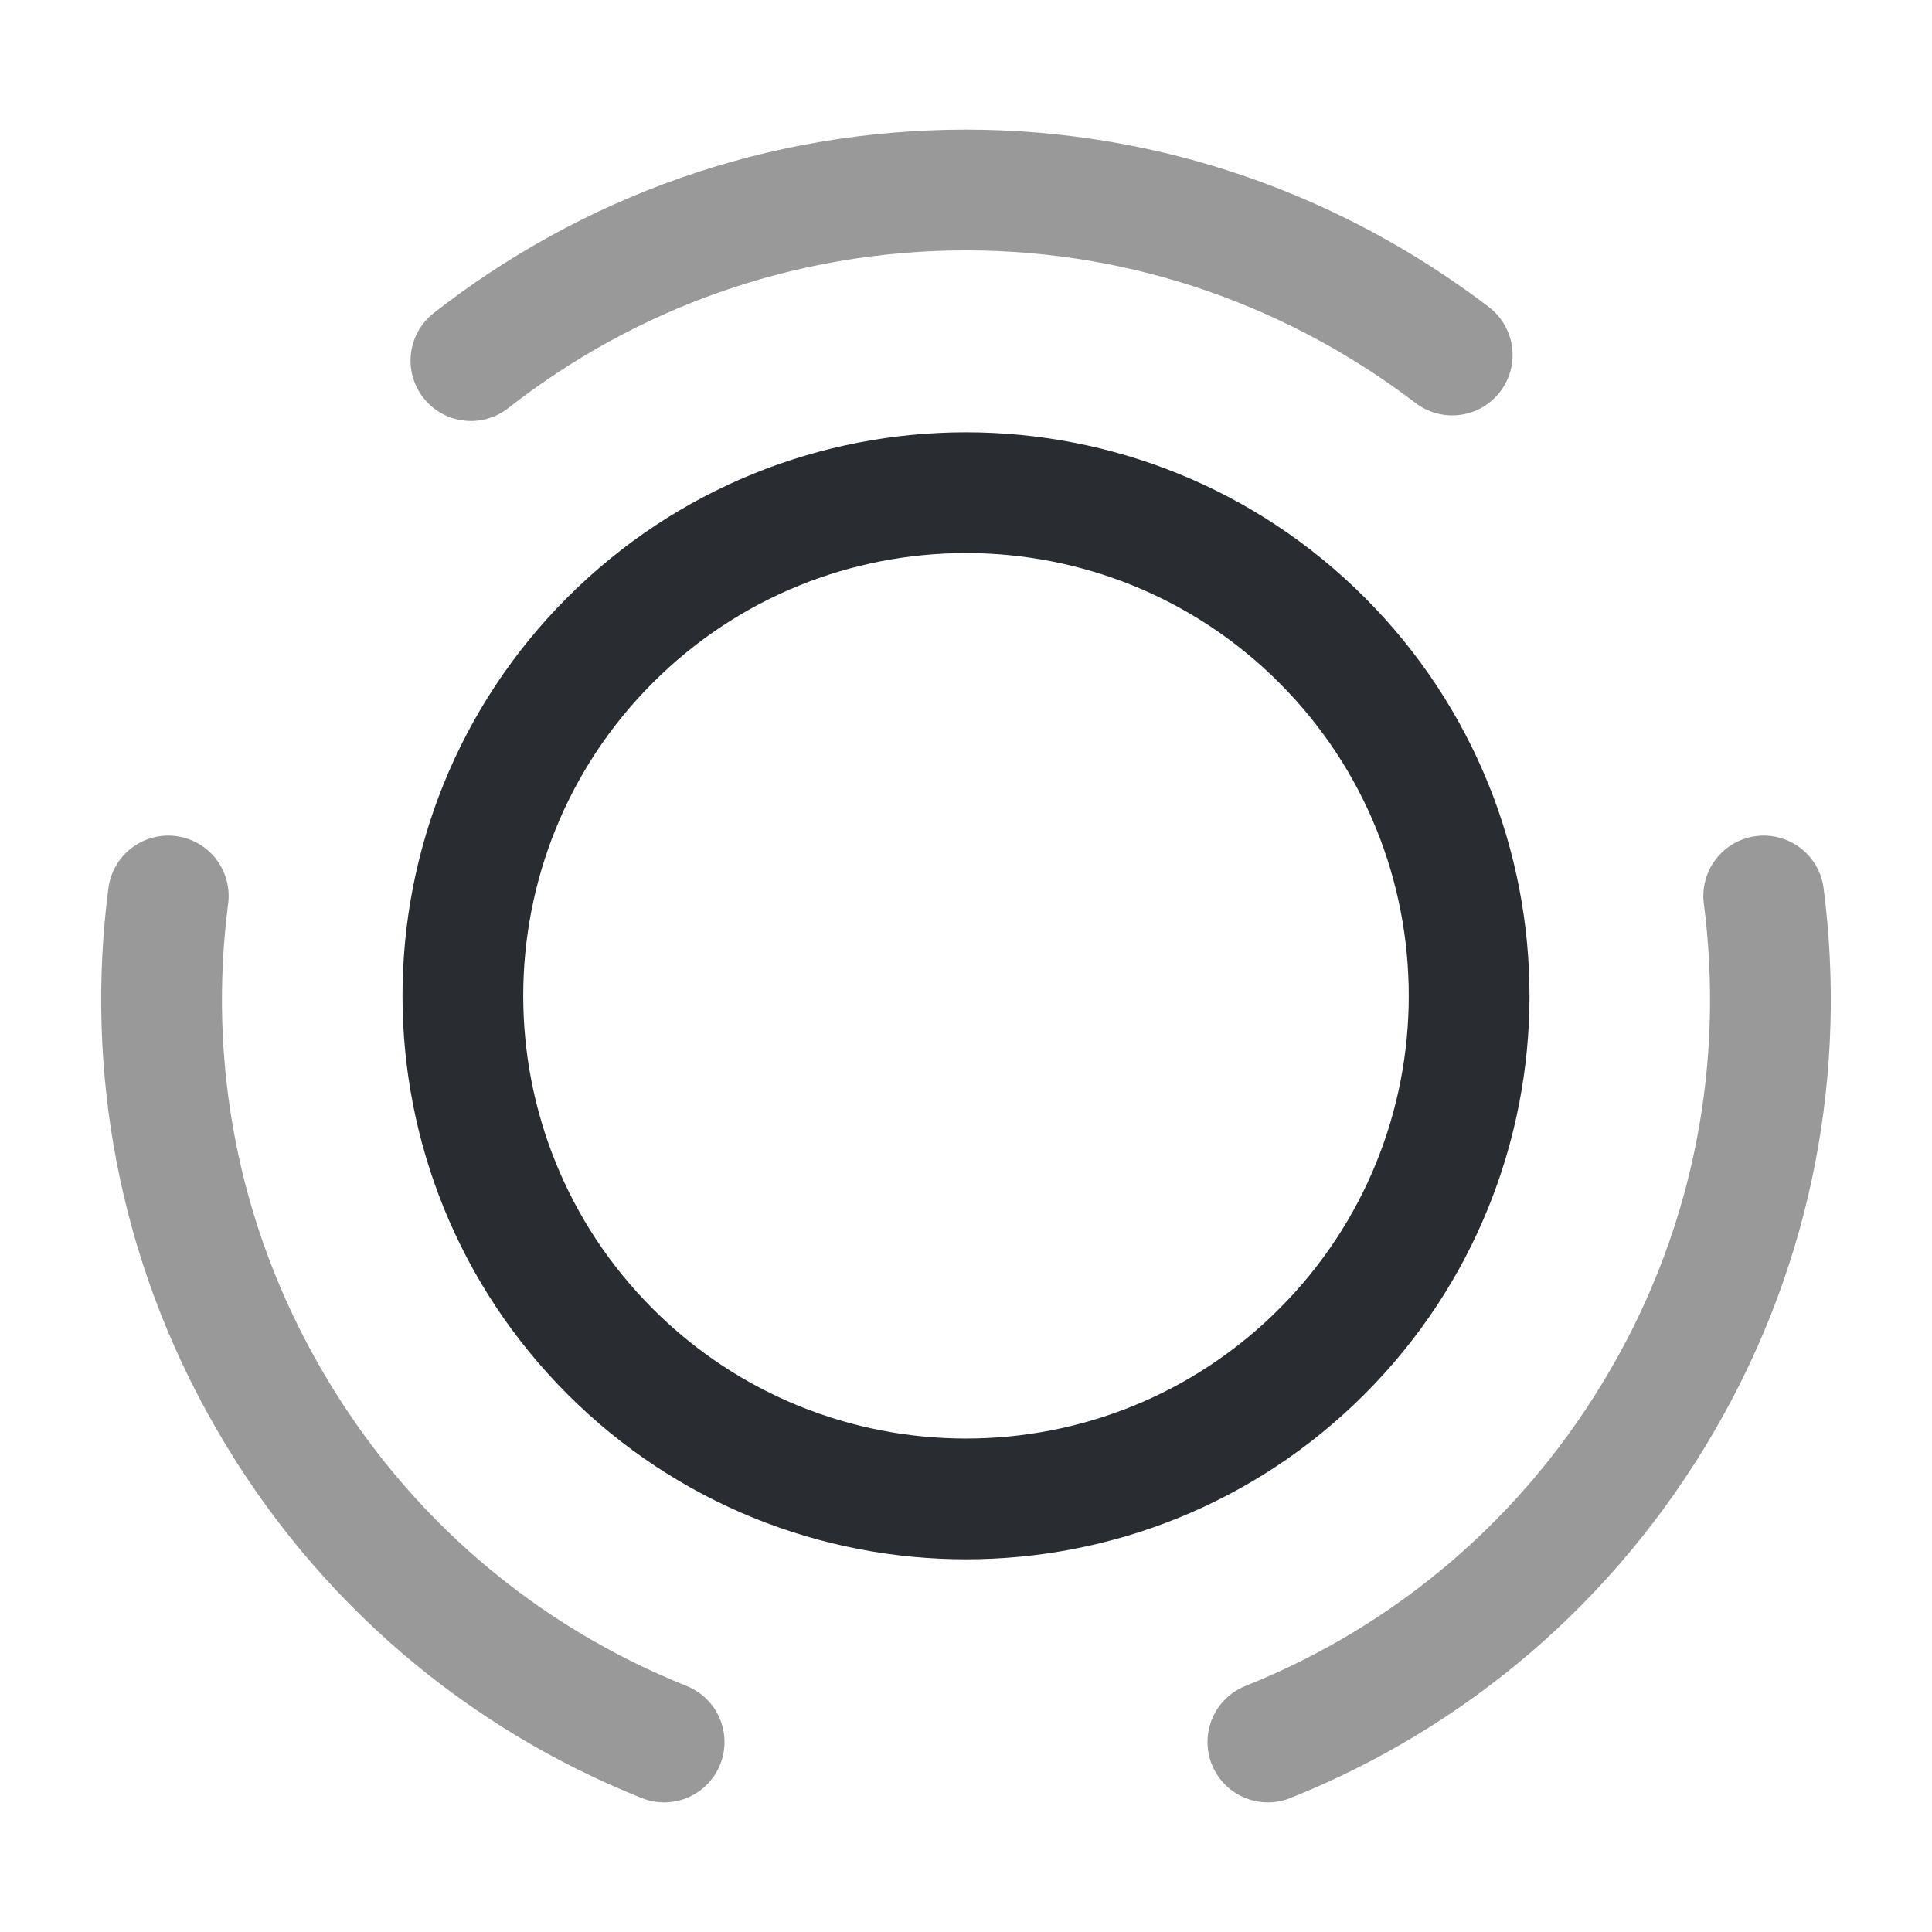 <svg xmlns="http://www.w3.org/2000/svg" width="32" height="32" viewBox="0 0 32 32" fill="none"><path d="M21.893 10.6C25.147 13.853 25.147 19.133 21.893 22.387C18.64 25.64 13.36 25.64 10.107 22.387C6.853 19.133 6.853 13.853 10.107 10.6C13.36 7.347 18.64 7.347 21.893 10.6Z" stroke="#292D32" stroke-width="2" stroke-linecap="round" stroke-linejoin="round"></path><path opacity="0.4" d="M11 28.853C8.333 27.787 6 25.853 4.453 23.173C2.933 20.547 2.427 17.627 2.787 14.84" stroke="black" stroke-width="2" stroke-linecap="round" stroke-linejoin="round"></path><path opacity="0.4" d="M7.8 5.973C10.067 4.2 12.907 3.147 16 3.147C19.027 3.147 21.813 4.173 24.053 5.88" stroke="black" stroke-width="2" stroke-linecap="round" stroke-linejoin="round"></path><path opacity="0.4" d="M21 28.853C23.667 27.787 26 25.853 27.547 23.173C29.067 20.547 29.573 17.627 29.213 14.84" stroke="black" stroke-width="2" stroke-linecap="round" stroke-linejoin="round"></path></svg>